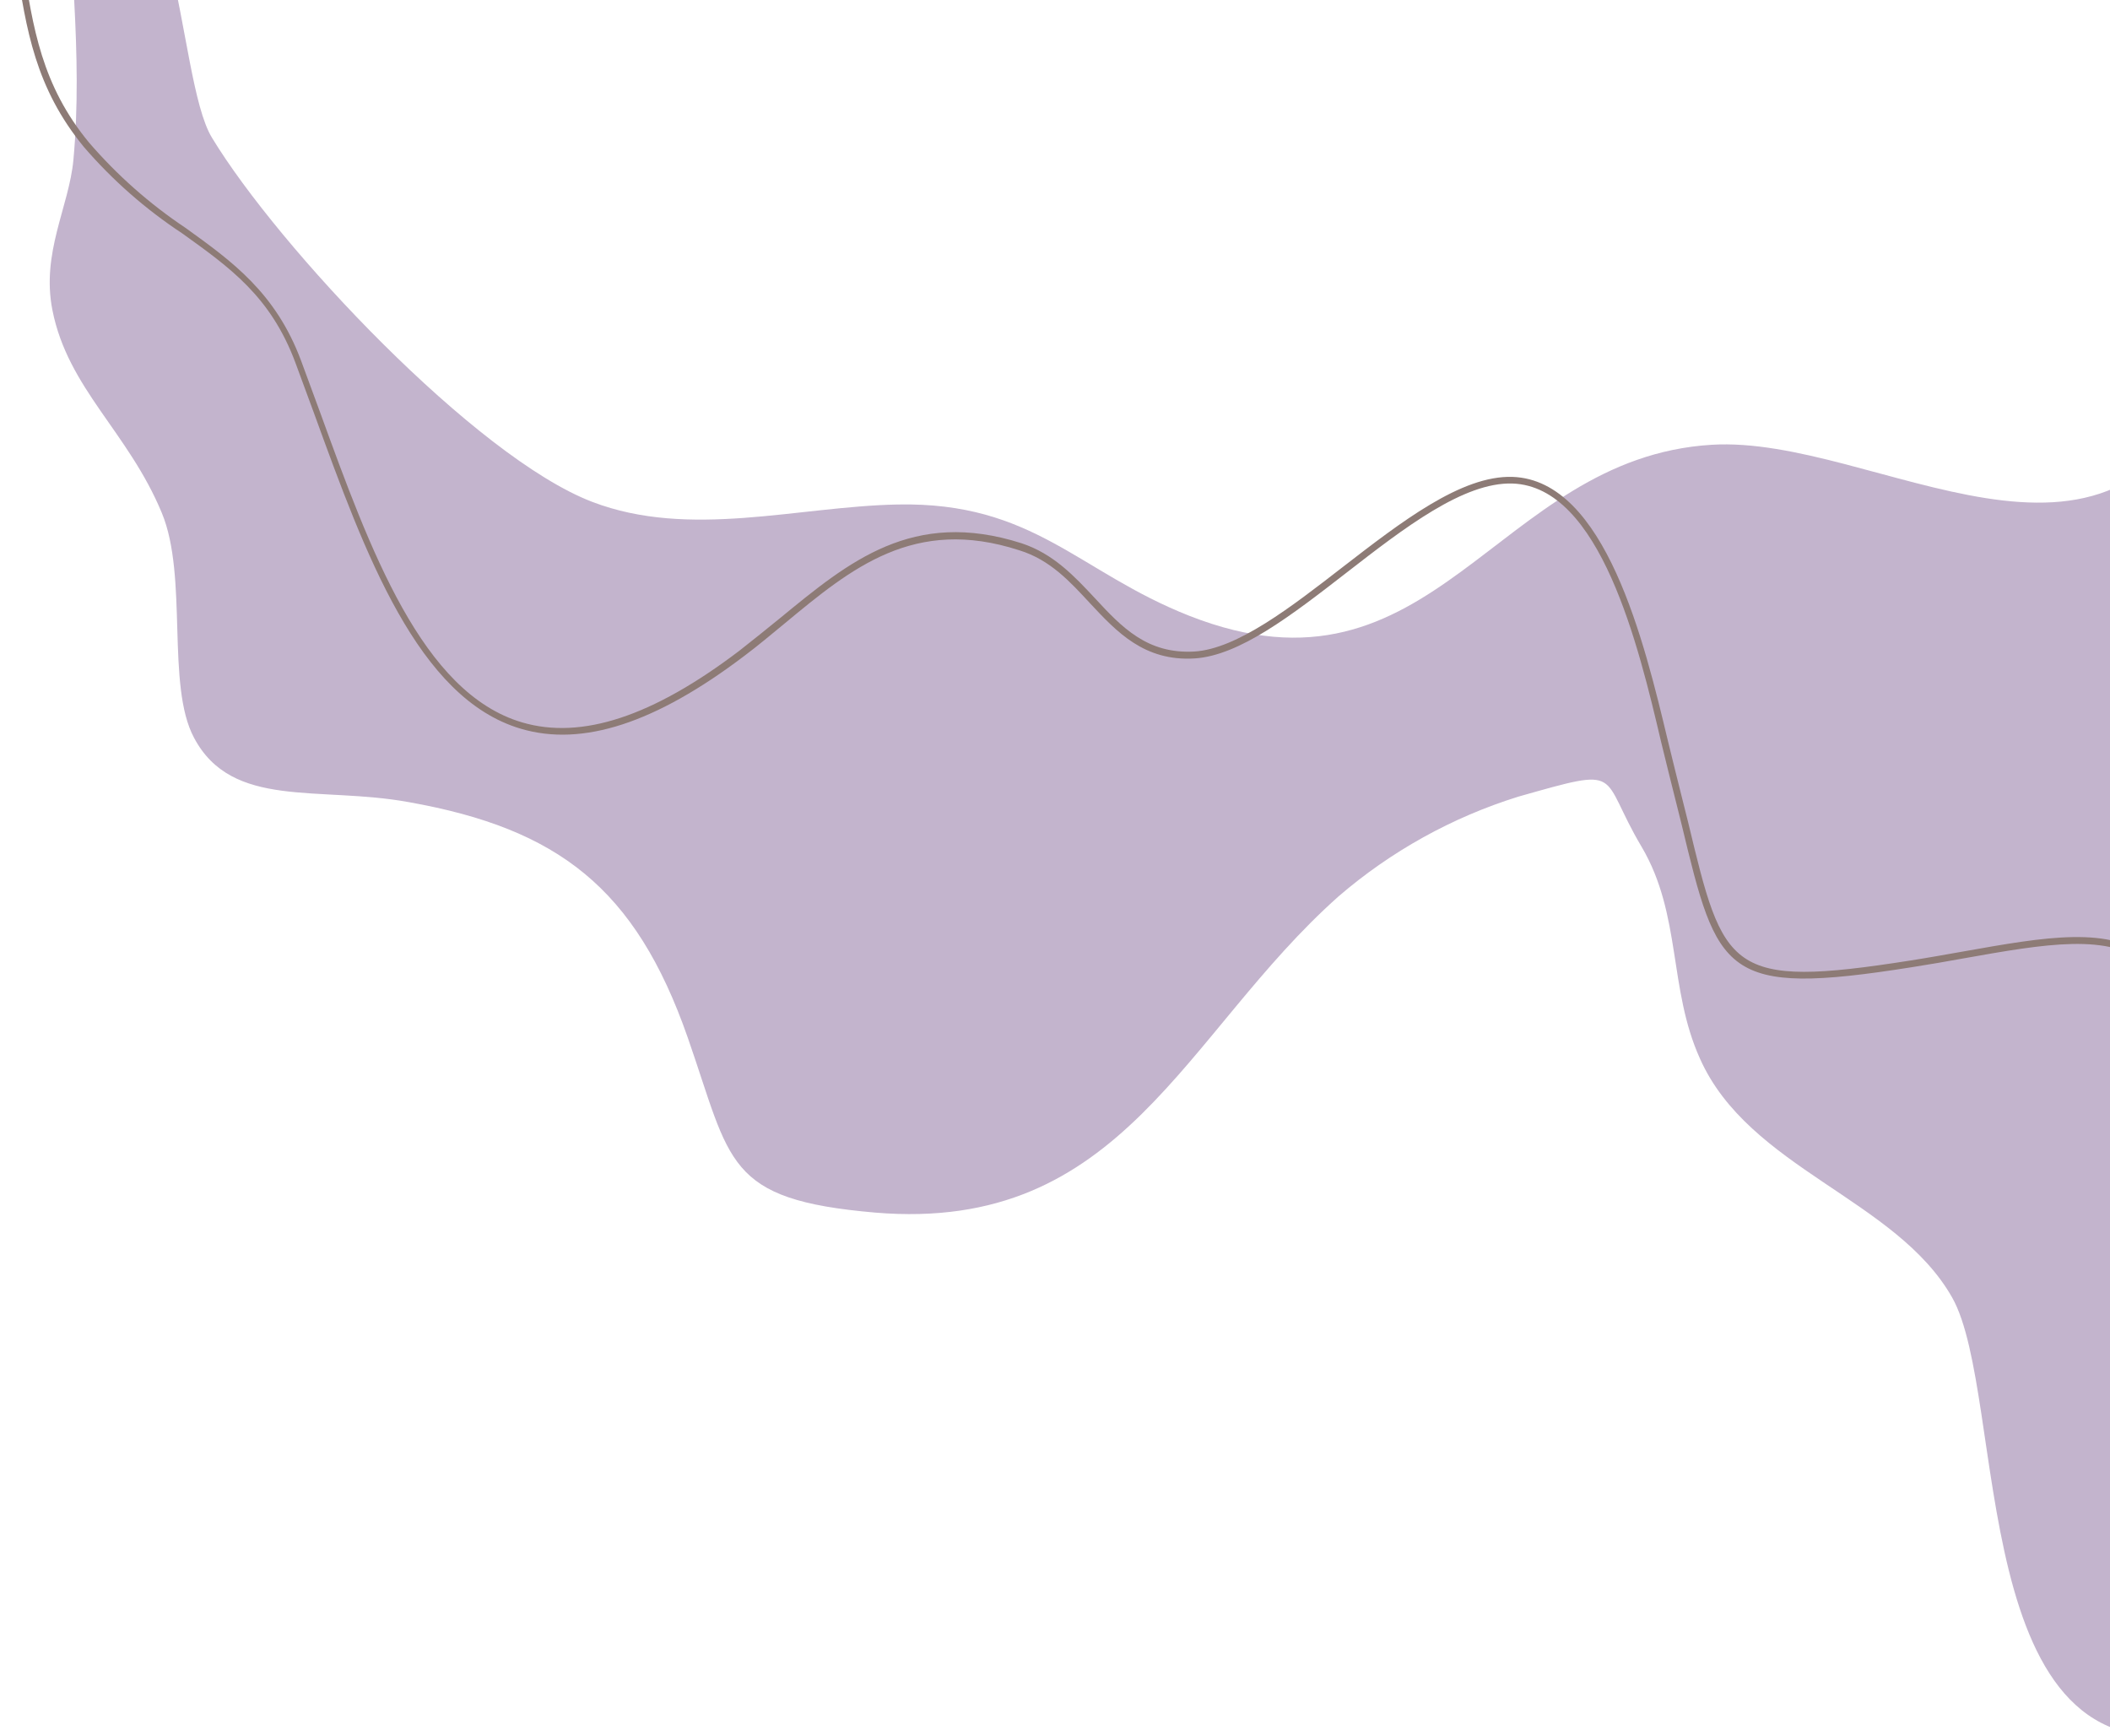 <?xml version="1.0" encoding="UTF-8"?> <svg xmlns="http://www.w3.org/2000/svg" width="926" height="762" viewBox="0 0 926 762" fill="none"> <g style="mix-blend-mode:multiply" opacity="0.5"> <path d="M970.561 164.457C926.879 272.322 823.207 190.783 751.161 195.209C655.877 201.034 629.842 312.684 521.977 270.284C473.17 251.064 453.717 220.195 393.843 221.418C350.045 222.292 302.636 236.62 259.886 220.254C208.691 200.626 122.142 108.486 93.021 60.436C76.771 33.819 79.916 -80.627 28.954 -67.698C29.944 -23.666 36.526 23.743 32.216 70.163C30.294 90.78 18.005 110.932 23.013 136.151C29.828 170.573 56.27 189.56 71.005 225.088C82.654 253.102 72.811 300.803 85.158 323.809C101.874 355.318 139.964 344.834 179.453 352.056C244.859 363.705 278.873 389.739 301.762 455.204C320.982 510.243 318.012 526.493 384.117 532.2C492.914 541.286 519.414 453.922 587.442 393.409C610.445 373.598 637.264 358.712 666.244 349.668C713.77 336.214 701.189 339.301 720.526 371.801C737.998 401.504 732.174 433.887 746.036 464.581C767.469 512.864 832.177 526.201 856.697 569.417C881.217 612.633 862.521 782.585 965.144 759.929C1043.83 742.456 1027.35 497.837 1027.29 433.771C1027.23 369.704 1055.77 201.441 970.561 164.457Z" fill="#87699B"></path> </g> <path d="M0.998 -50.283L3.852 -50.923C6.531 -38.867 8.278 -27.626 9.967 -16.852C14.452 12.27 18.296 37.372 39.088 62.591C51.429 76.909 65.653 89.487 81.372 99.983C101.699 114.602 120.977 128.405 132.102 158.225L140.488 180.998C162.504 241.57 185.277 304.123 229.134 317.053C255.226 324.741 286.444 314.49 324.477 285.602C330.301 281.001 336.533 276.05 342.357 271.274C372.585 246.463 400.541 223.166 448.3 238.425C462.337 243.027 471.597 252.986 480.625 262.654C492.273 275.235 503.456 287.116 524.132 285.951C542.944 284.786 566.474 266.557 589.305 248.851C614.874 229.107 641.374 208.547 663.797 209.304C704.567 210.702 721.69 282.107 731.883 324.741L735.028 337.554C737.183 346.058 739.047 353.804 740.852 360.851C756.461 425.85 758.325 434.179 838.525 421.54C846.388 420.317 854.017 418.919 861.356 417.638C897.758 411.173 926.529 405.989 944.177 421.074C956.641 431.732 962.174 451.418 961.65 482.986L958.737 482.986C959.32 452.292 954.136 433.363 942.371 423.345C925.889 409.251 897.583 414.26 861.822 420.608C854.425 421.948 846.795 423.287 838.933 424.51C756.228 437.615 753.782 427.481 737.94 361.608L732.116 338.311L728.971 325.498C719.128 283.563 702.354 213.556 663.797 212.216C642.364 211.517 616.213 231.728 590.994 251.297C566.824 270.051 543.934 287.757 524.248 288.98C502.174 290.319 490.118 277.331 478.412 264.809C469.733 255.432 460.939 245.706 447.31 241.512C401.182 226.544 373.633 249.375 344.454 273.546C338.629 278.322 332.805 283.272 326.573 287.932C287.667 317.402 255.634 327.828 228.609 319.848C183.355 306.511 160.291 243.201 138.042 181.988L129.655 159.216C118.822 130.094 100.825 117.397 79.975 102.429C63.902 91.851 49.377 79.09 36.817 64.513C15.558 38.595 11.481 13.085 7.055 -16.386C5.657 -27.16 3.677 -38.343 0.998 -50.283Z" fill="#8D7B76"></path> </svg> 